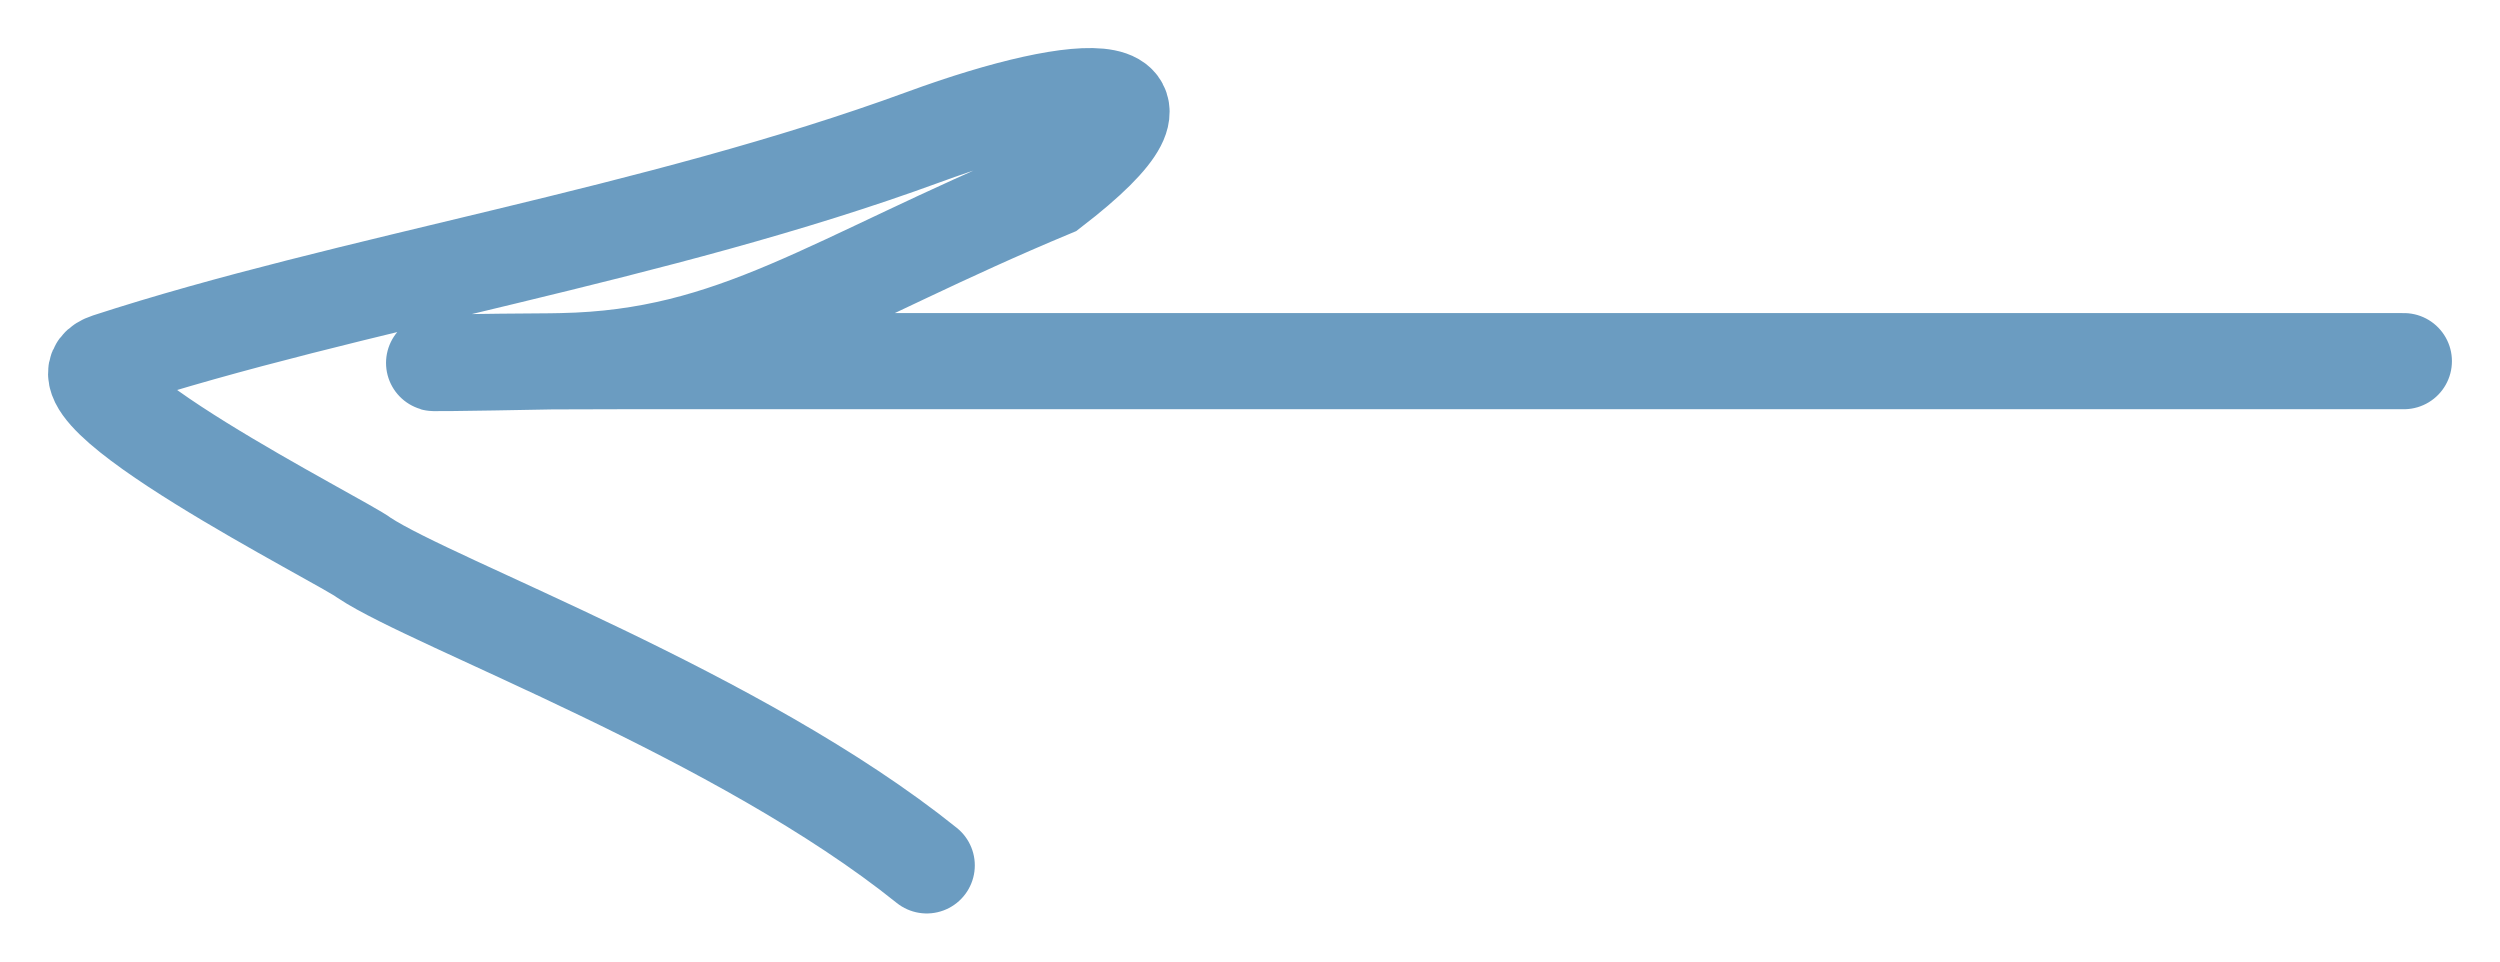 <?xml version="1.0" encoding="UTF-8"?> <svg xmlns="http://www.w3.org/2000/svg" width="26" height="10" viewBox="0 0 26 10" fill="none"><path d="M25 3.756C15.182 3.756 15.3 3.756 6.429 3.756C4.525 3.756 3.552 3.801 5.842 3.756C7.65 3.721 8.637 2.926 10.94 1.967C12.498 0.769 11.304 0.802 9.604 1.426C6.819 2.447 3.632 2.938 1.122 3.756C0.336 4.013 3.589 5.643 3.789 5.803C4.516 6.283 7.693 7.436 9.638 9" stroke="#6B9CC1" stroke-linecap="round"></path></svg> 